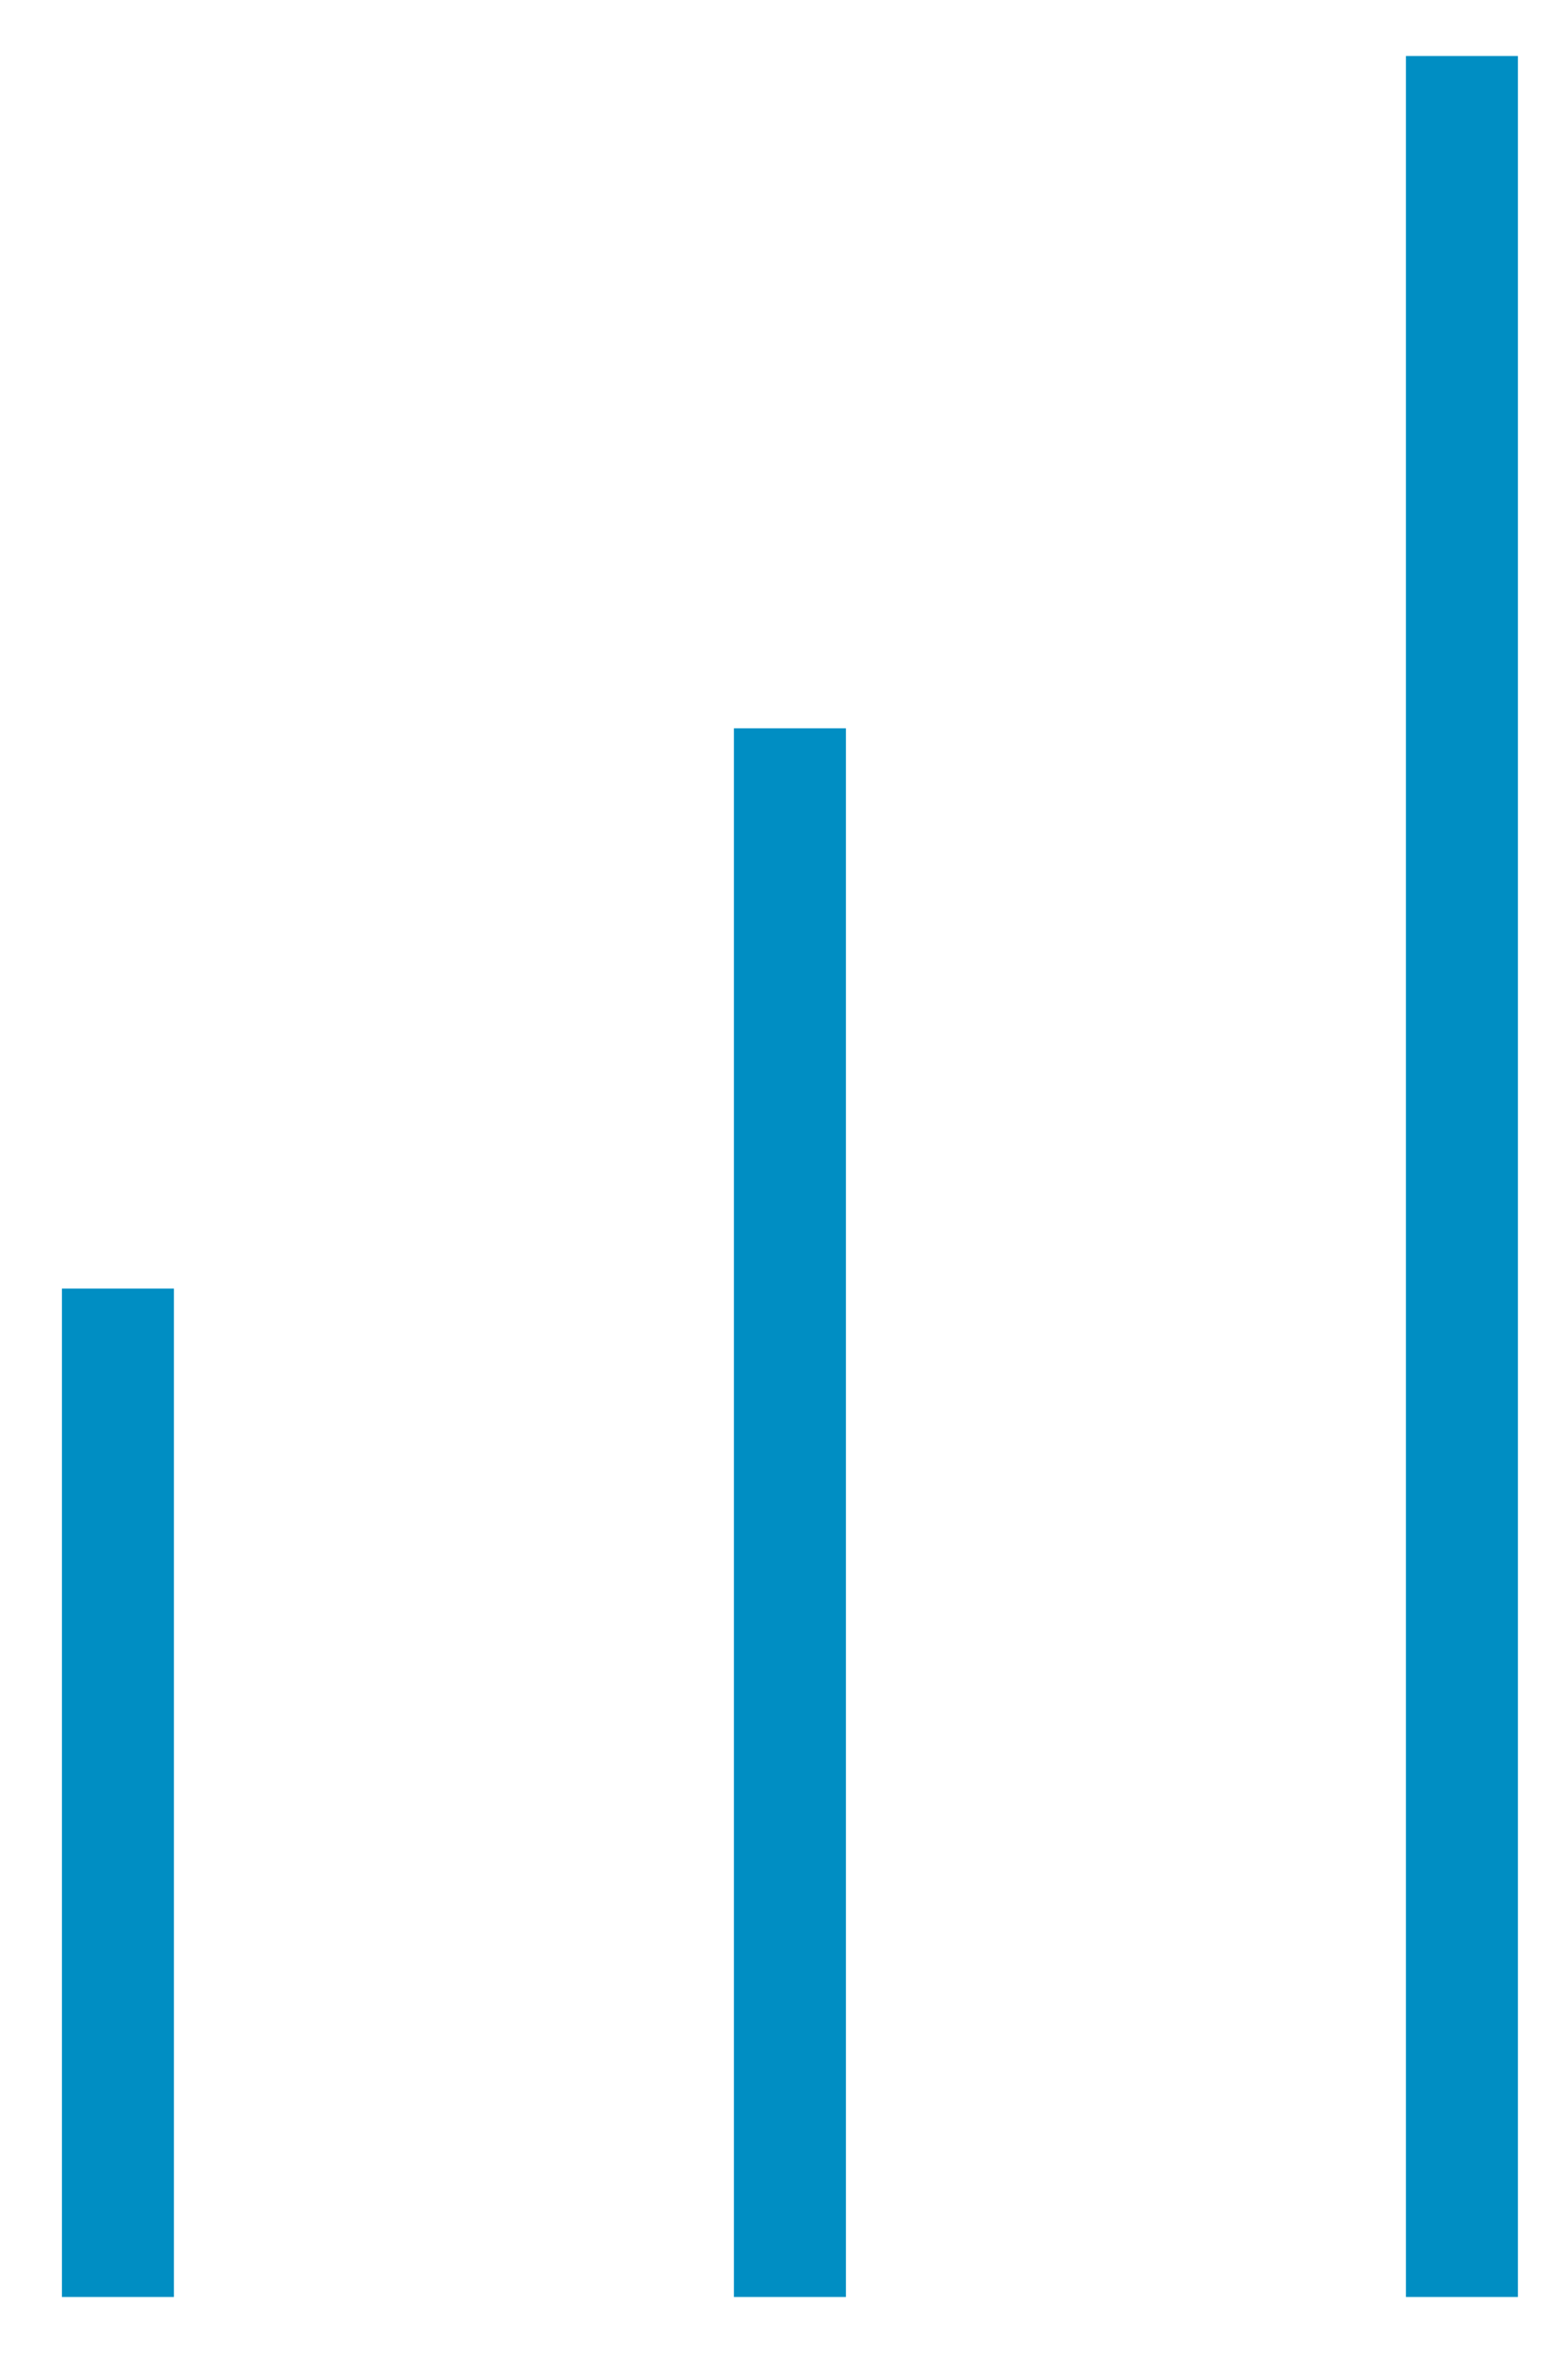 <?xml version="1.0" encoding="UTF-8"?>
<svg width="14px" height="21px" viewBox="0 0 14 21" version="1.1" xmlns="http://www.w3.org/2000/svg" xmlns:xlink="http://www.w3.org/1999/xlink">
    <!-- Generator: Sketch 51.3 (57544) - http://www.bohemiancoding.com/sketch -->
    <title>Group 17-2x</title>
    <desc>Created with Sketch.</desc>
    <defs></defs>
    <g id="Page-1" stroke="none" stroke-width="1" fill="none" fill-rule="evenodd" stroke-linecap="square">
        <g id="Centro-Homepage" transform="translate(-381, -2419)" stroke="#008EC3">
            <g id="Group-20" transform="translate(226, 2420)">
                <g id="Group-17" transform="translate(155, 0)">
                    <path d="M7.053,6 L7.053,19" id="Line-3"></path>
                    <path d="M13.053,-6.59194921e-17 L13.053,19" id="Line-3"></path>
                    <path d="M1.053,11 L1.053,19" id="Line-3"></path>
                </g>
            </g>
        </g>
    </g>
</svg>